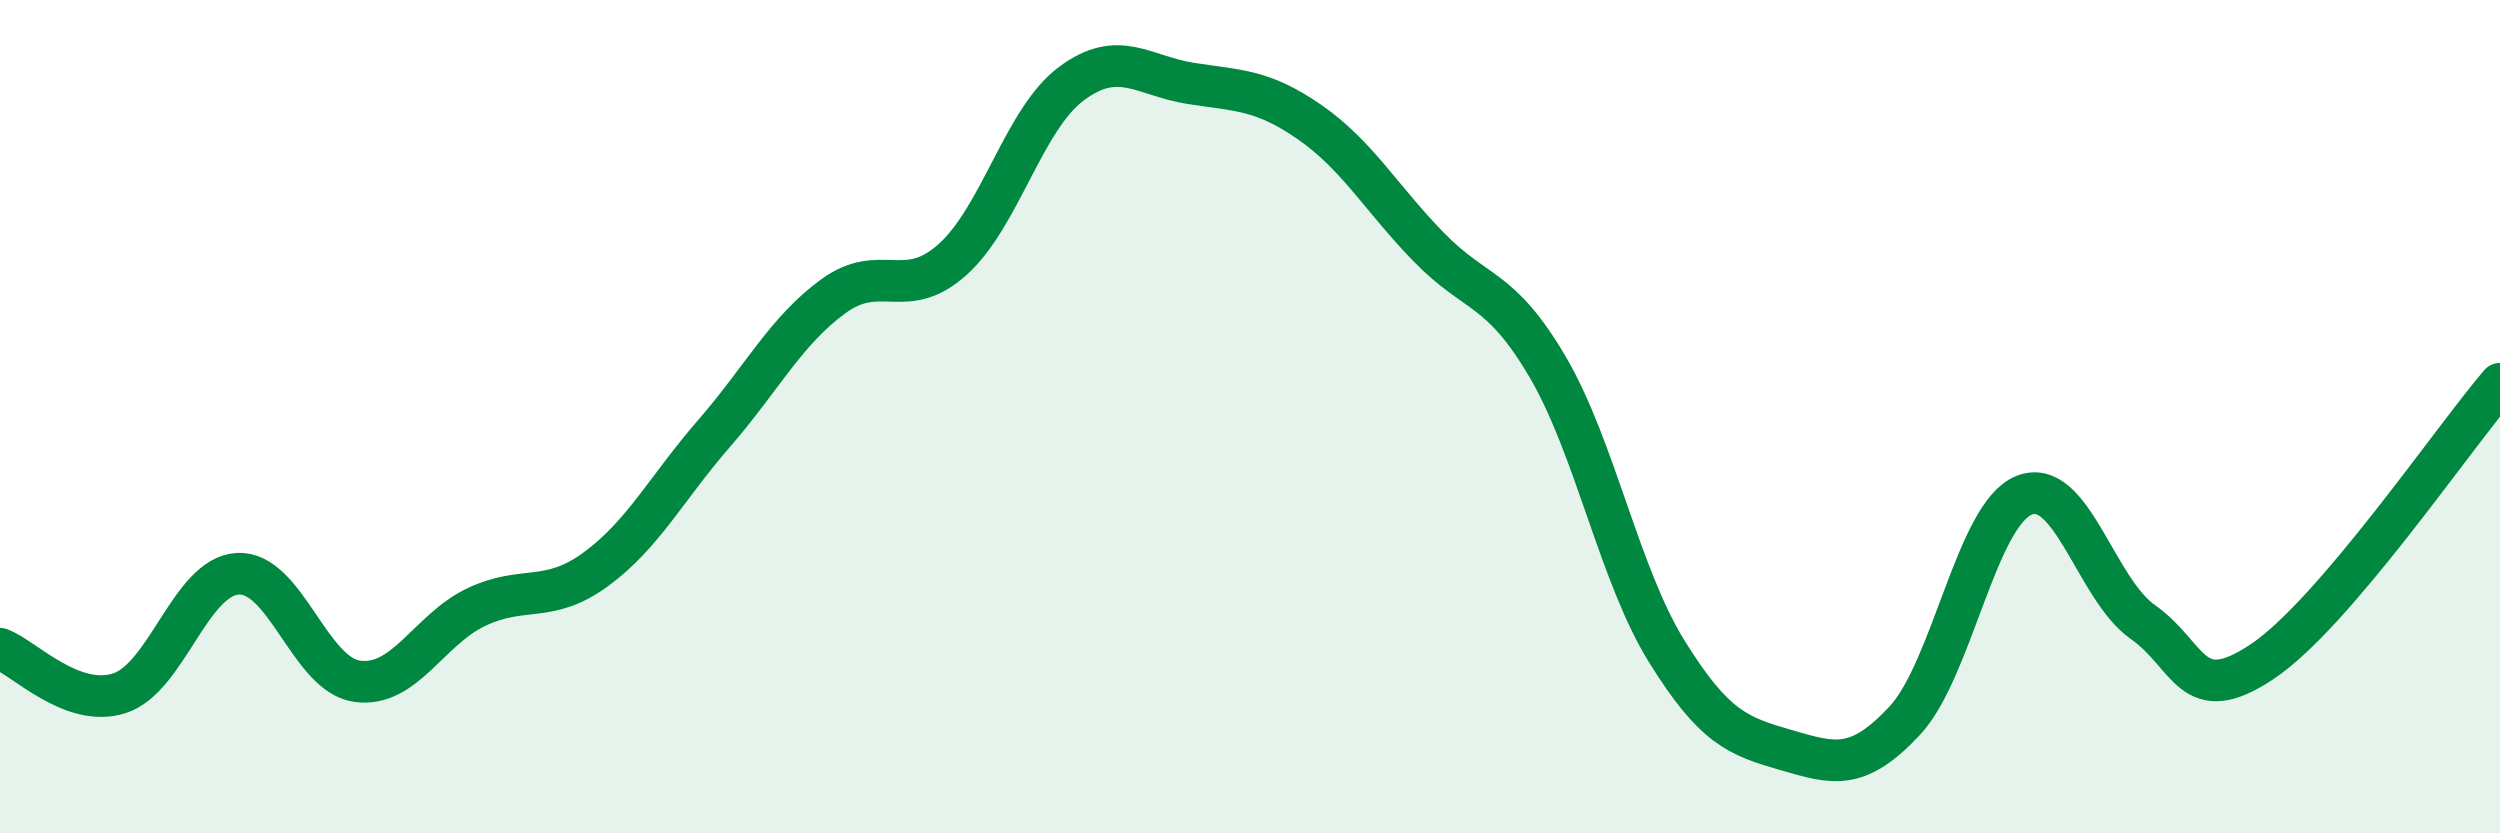 
    <svg width="60" height="20" viewBox="0 0 60 20" xmlns="http://www.w3.org/2000/svg">
      <path
        d="M 0,15.57 C 0.57,15.78 1.72,17 2.86,16.64 C 4,16.28 4.57,13.83 5.71,13.77 C 6.85,13.71 7.43,16.19 8.57,16.35 C 9.71,16.51 10.29,15.11 11.43,14.57 C 12.57,14.03 13.15,14.5 14.29,13.67 C 15.43,12.84 16,11.71 17.14,10.4 C 18.28,9.09 18.86,7.94 20,7.11 C 21.14,6.28 21.72,7.25 22.86,6.23 C 24,5.21 24.57,2.86 25.71,2.01 C 26.85,1.16 27.43,1.82 28.57,2 C 29.71,2.18 30.29,2.14 31.43,2.93 C 32.57,3.72 33.15,4.76 34.29,5.93 C 35.43,7.1 36,6.86 37.14,8.8 C 38.28,10.74 38.86,13.79 40,15.63 C 41.14,17.47 41.72,17.67 42.86,18 C 44,18.33 44.57,18.52 45.71,17.3 C 46.85,16.08 47.43,12.36 48.57,11.89 C 49.71,11.42 50.29,14.13 51.43,14.93 C 52.57,15.73 52.58,17.02 54.29,15.88 C 56,14.74 58.86,10.54 60,9.21L60 20L0 20Z"
        fill="#008740"
        opacity="0.1"
        stroke-linecap="round"
        stroke-linejoin="round"
      />
      <path
        d="M 0,15.57 C 0.57,15.78 1.72,17 2.86,16.64 C 4,16.28 4.57,13.83 5.71,13.77 C 6.85,13.71 7.43,16.19 8.57,16.35 C 9.71,16.51 10.29,15.11 11.43,14.57 C 12.57,14.03 13.15,14.5 14.29,13.67 C 15.43,12.84 16,11.71 17.14,10.4 C 18.28,9.09 18.86,7.94 20,7.11 C 21.14,6.28 21.72,7.25 22.86,6.23 C 24,5.21 24.57,2.86 25.71,2.01 C 26.85,1.16 27.43,1.82 28.57,2 C 29.71,2.18 30.29,2.14 31.43,2.93 C 32.57,3.72 33.15,4.76 34.29,5.93 C 35.43,7.1 36,6.86 37.14,8.8 C 38.28,10.74 38.86,13.79 40,15.63 C 41.14,17.47 41.72,17.67 42.86,18 C 44,18.33 44.57,18.52 45.71,17.3 C 46.85,16.08 47.43,12.36 48.57,11.89 C 49.71,11.42 50.29,14.13 51.43,14.93 C 52.57,15.73 52.58,17.02 54.29,15.88 C 56,14.74 58.86,10.54 60,9.21"
        stroke="#008740"
        stroke-width="1"
        fill="none"
        stroke-linecap="round"
        stroke-linejoin="round"
      />
    </svg>
  